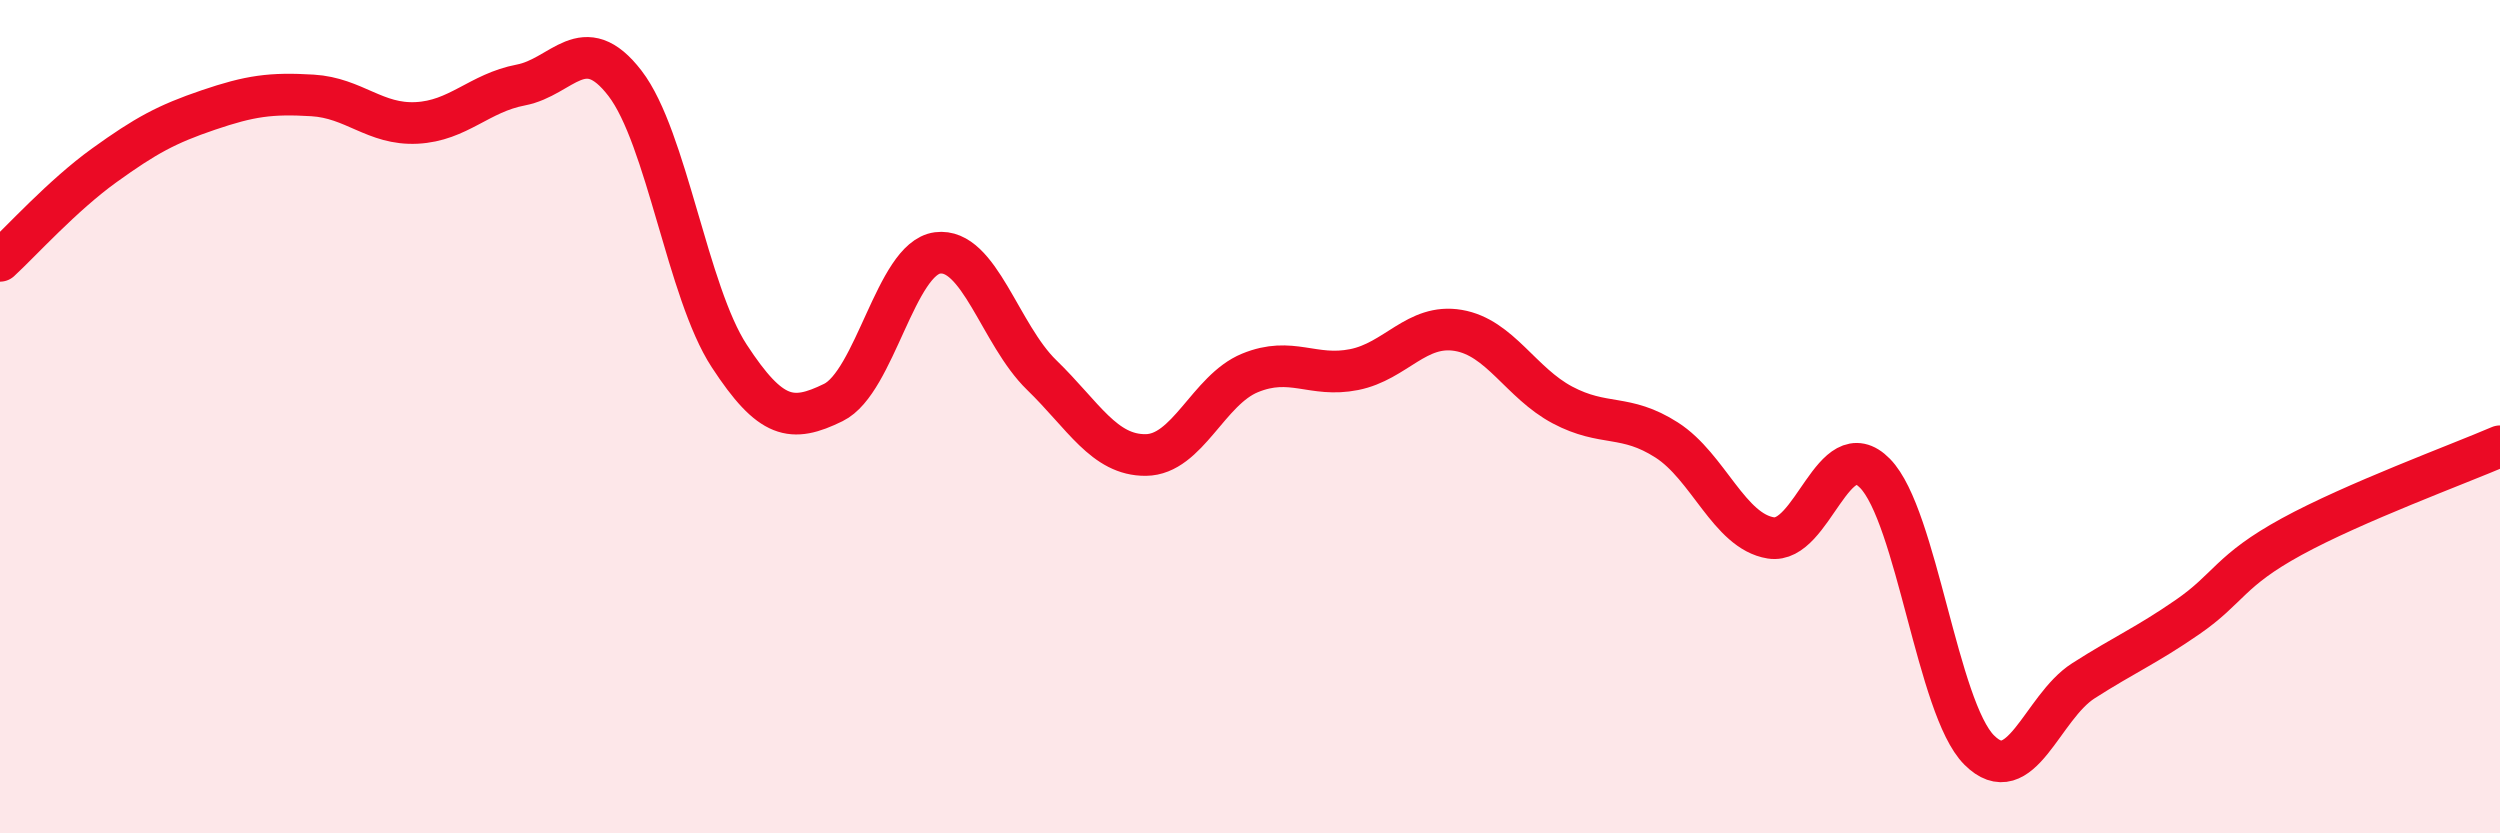 
    <svg width="60" height="20" viewBox="0 0 60 20" xmlns="http://www.w3.org/2000/svg">
      <path
        d="M 0,6.26 C 0.5,5.8 1.5,4.69 2.5,3.97 C 3.5,3.25 4,2.98 5,2.64 C 6,2.3 6.5,2.23 7.5,2.29 C 8.5,2.35 9,3 10,2.95 C 11,2.9 11.5,2.23 12.5,2.04 C 13.5,1.85 14,0.7 15,2 C 16,3.3 16.5,7.01 17.5,8.54 C 18.5,10.07 19,10.15 20,9.66 C 21,9.17 21.5,6.2 22.5,6.07 C 23.5,5.94 24,8.03 25,9 C 26,9.97 26.5,10.93 27.5,10.92 C 28.5,10.91 29,9.36 30,8.95 C 31,8.54 31.5,9.07 32.5,8.87 C 33.5,8.67 34,7.76 35,7.93 C 36,8.1 36.5,9.19 37.5,9.72 C 38.5,10.25 39,9.92 40,10.56 C 41,11.2 41.5,12.75 42.5,12.91 C 43.5,13.07 44,10.34 45,11.36 C 46,12.38 46.5,17 47.5,18 C 48.5,19 49,16.98 50,16.34 C 51,15.7 51.5,15.5 52.5,14.81 C 53.5,14.12 53.5,13.7 55,12.88 C 56.5,12.06 59,11.14 60,10.71L60 20L0 20Z"
        fill="#EB0A25"
        opacity="0.1"
        stroke-linecap="round"
        stroke-linejoin="round"
      />
      <path
        d="M 0,6.26 C 0.5,5.8 1.5,4.69 2.5,3.97 C 3.5,3.25 4,2.98 5,2.64 C 6,2.3 6.5,2.23 7.5,2.29 C 8.5,2.35 9,3 10,2.95 C 11,2.9 11.5,2.23 12.5,2.04 C 13.5,1.85 14,0.7 15,2 C 16,3.3 16.5,7.01 17.5,8.54 C 18.5,10.07 19,10.15 20,9.66 C 21,9.17 21.5,6.2 22.5,6.07 C 23.5,5.94 24,8.03 25,9 C 26,9.97 26.5,10.93 27.5,10.92 C 28.5,10.91 29,9.36 30,8.95 C 31,8.54 31.5,9.07 32.5,8.87 C 33.5,8.67 34,7.76 35,7.93 C 36,8.1 36.5,9.19 37.5,9.72 C 38.5,10.25 39,9.92 40,10.56 C 41,11.2 41.5,12.75 42.5,12.91 C 43.5,13.07 44,10.34 45,11.36 C 46,12.38 46.5,17 47.5,18 C 48.5,19 49,16.98 50,16.34 C 51,15.7 51.5,15.5 52.5,14.81 C 53.5,14.12 53.5,13.7 55,12.88 C 56.5,12.06 59,11.14 60,10.71"
        stroke="#EB0A25"
        stroke-width="1"
        fill="none"
        stroke-linecap="round"
        stroke-linejoin="round"
      />
    </svg>
  